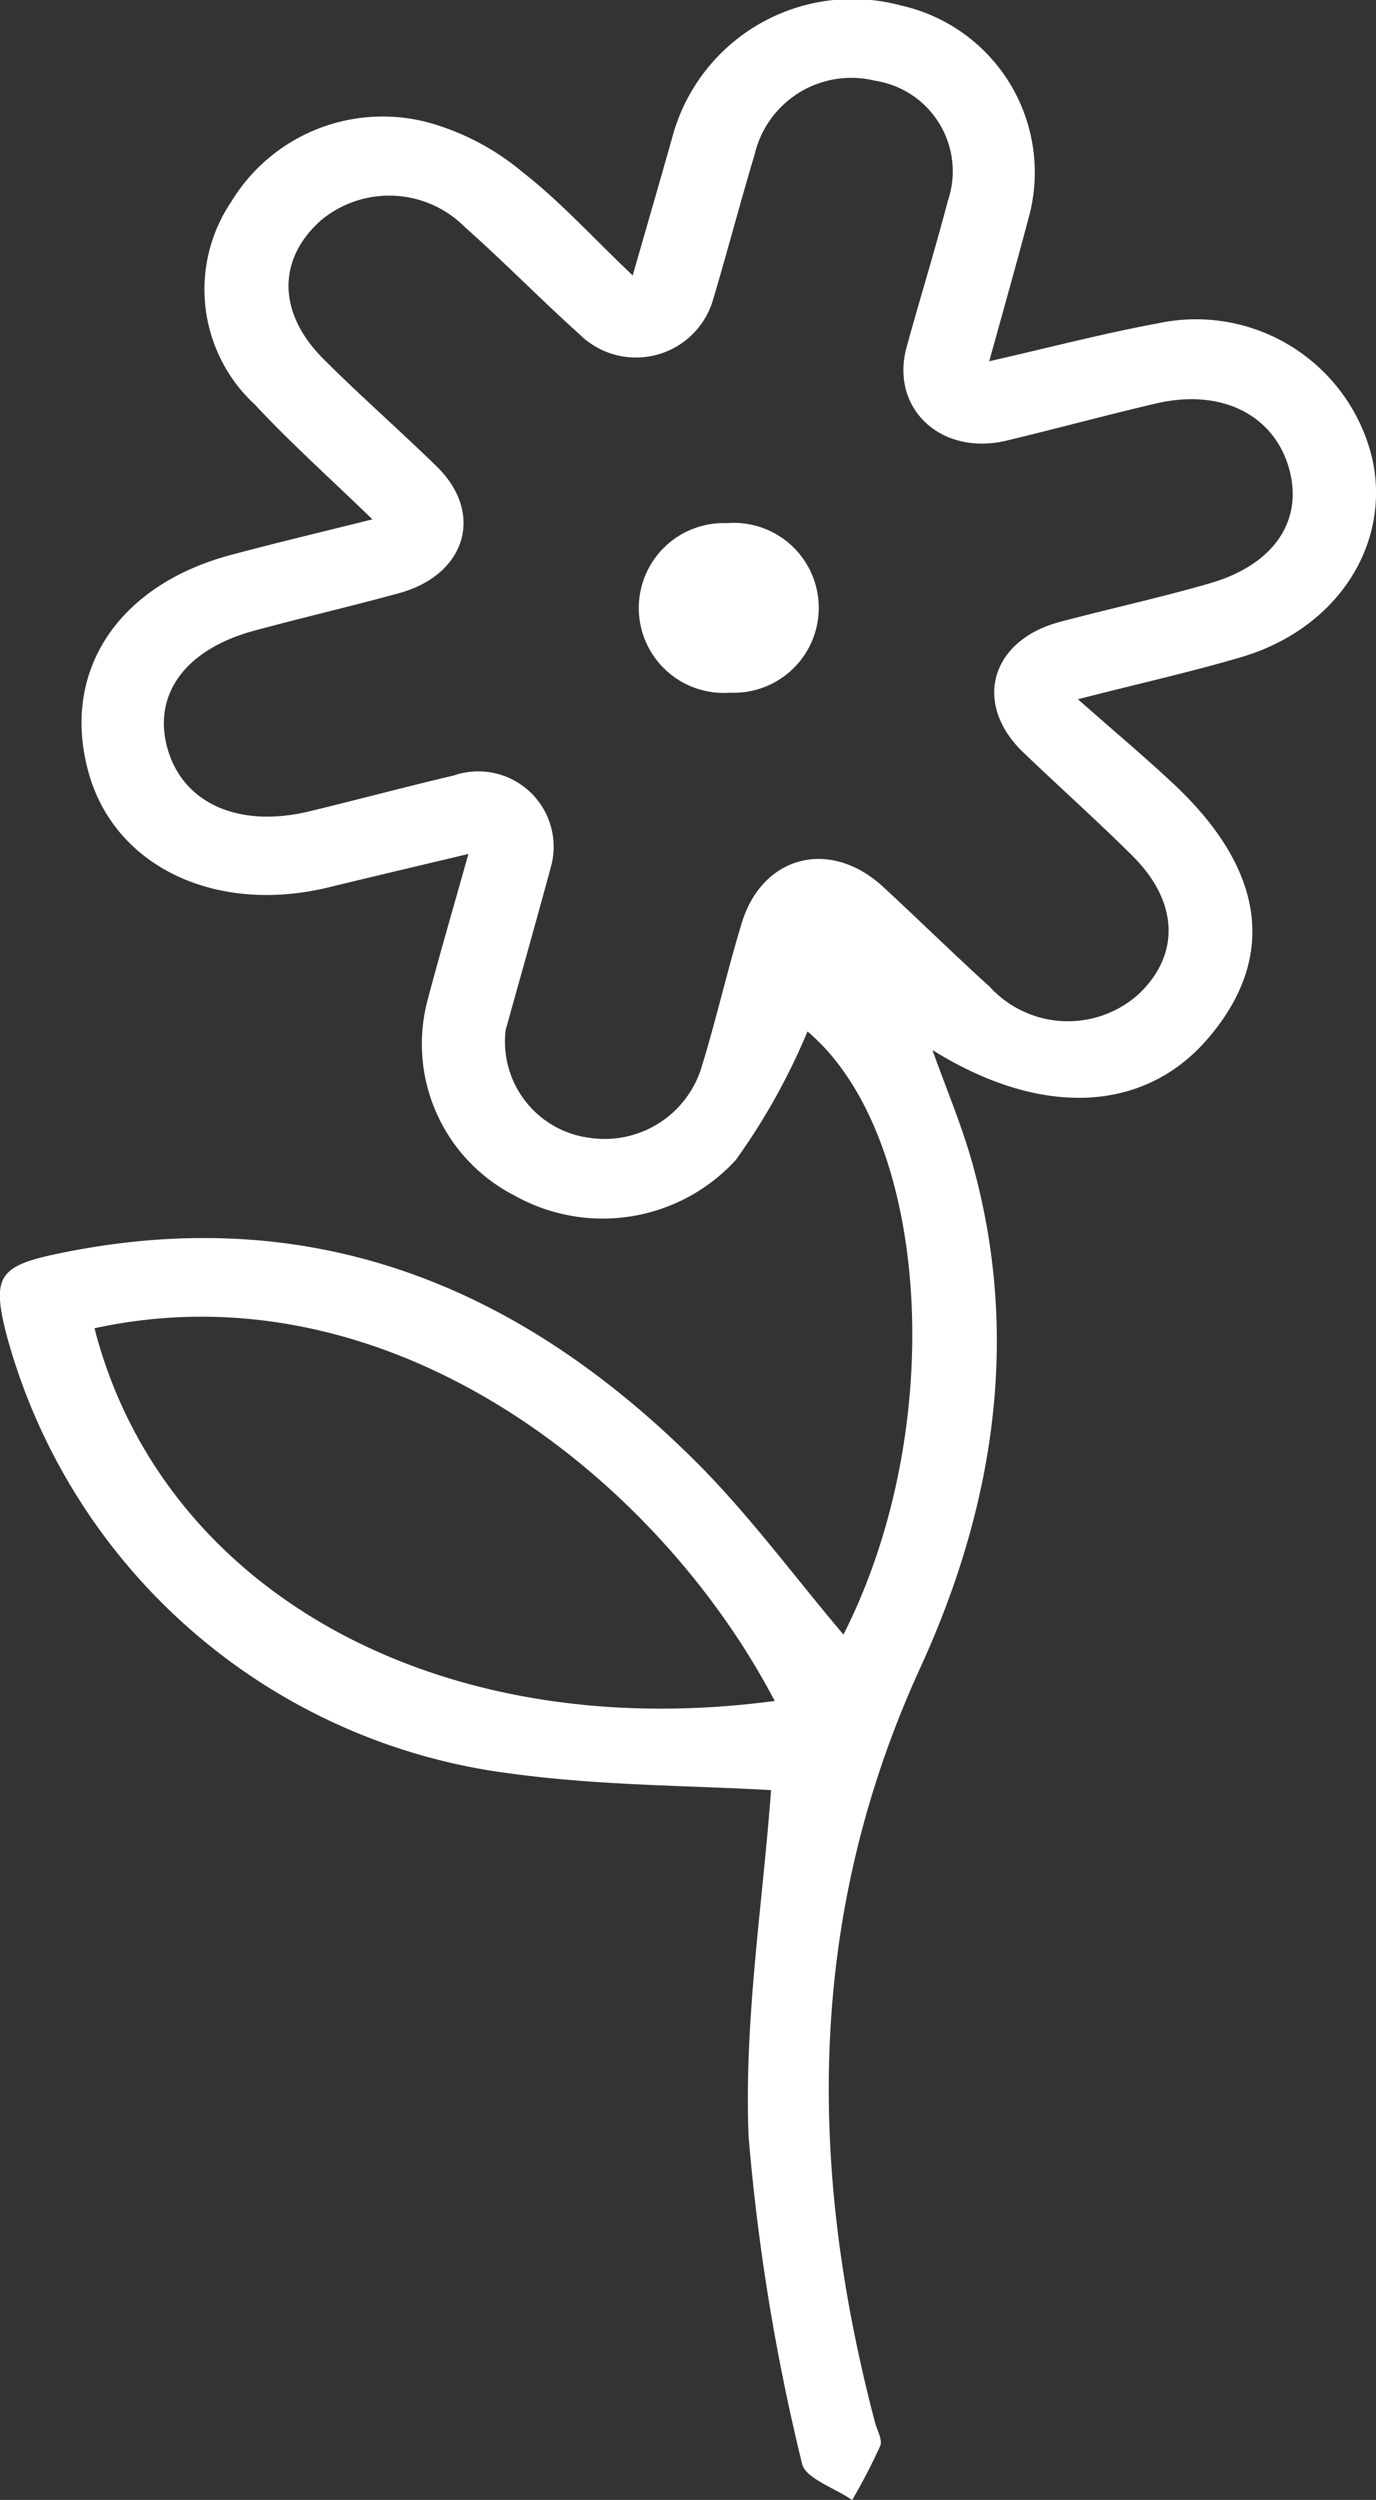 <?xml version="1.0" encoding="UTF-8"?> <svg xmlns="http://www.w3.org/2000/svg" xmlns:xlink="http://www.w3.org/1999/xlink" width="45.824" height="83.232" viewBox="0 0 45.824 83.232"><rect x="0" y="0" width="45.824" height="83.232" fill="#333333" stroke="none"/><defs><clipPath id="clip-path"><rect id="Rectangle_118" data-name="Rectangle 118" width="45.824" height="83.232" fill="none"></rect></clipPath></defs><g id="Group_789" data-name="Group 789" clip-path="url(#clip-path)"><path id="Path_4210" data-name="Path 4210" d="M25.8,56.632c-3.872-7.4-12.818-14.548-22.653-12.409C5.374,52.9,14.511,58.133,25.8,56.632M16.838,34.306a3.229,3.229,0,0,0,2.789,3.576A3.375,3.375,0,0,0,23.342,35.6c.5-1.608.868-3.252,1.358-4.862.689-2.267,2.952-2.836,4.713-1.209,1.192,1.1,2.347,2.237,3.549,3.327a3.527,3.527,0,0,0,4.929.269c1.415-1.314,1.375-3.084-.171-4.624-1.185-1.182-2.445-2.3-3.651-3.46-1.679-1.619-1.081-3.723,1.23-4.336,1.659-.44,3.342-.807,4.989-1.283,2.177-.629,3.156-2.138,2.618-3.9-.533-1.74-2.266-2.584-4.388-2.093-1.674.389-3.331.842-5,1.241-2.183.52-3.884-1.075-3.325-3.114.446-1.624.946-3.236,1.371-4.864a3.051,3.051,0,0,0-2.425-4.005,3.306,3.306,0,0,0-4.007,2.451c-.484,1.615-.91,3.244-1.391,4.859a2.674,2.674,0,0,1-4.454,1.122c-1.291-1.16-2.5-2.4-3.8-3.553a3.553,3.553,0,0,0-4.807-.223c-1.447,1.293-1.44,3.075.088,4.605,1.223,1.224,2.533,2.369,3.772,3.579,1.6,1.558.984,3.611-1.257,4.224-1.6.437-3.219.815-4.821,1.248-2.288.619-3.384,2.12-2.887,3.911.507,1.83,2.367,2.669,4.71,2.107,1.615-.389,3.218-.82,4.835-1.2a2.508,2.508,0,0,1,3.23,3.032c-.526,1.938-1.073,3.869-1.513,5.454M28.091,54.418c3.527-6.948,2.868-16.65-1.2-20.077A21.454,21.454,0,0,1,24.5,38.625,6.01,6.01,0,0,1,17.127,39.8a5.67,5.67,0,0,1-2.871-6.561c.4-1.514.841-3.016,1.343-4.808-1.7.406-3.171.75-4.636,1.108-3.751.917-7.111-.665-8-3.772-.958-3.355.917-6.269,4.714-7.287,1.488-.4,2.989-.754,4.726-1.189-1.387-1.346-2.712-2.529-3.911-3.817A5.218,5.218,0,0,1,7.7,6.719,5.9,5.9,0,0,1,14.341,4.1a8.376,8.376,0,0,1,3.076,1.643c1.23.959,2.281,2.121,3.653,3.429.506-1.762.937-3.244,1.355-4.73A6.209,6.209,0,0,1,30,.182,5.694,5.694,0,0,1,34.243,7.3c-.389,1.466-.8,2.927-1.3,4.728,2.024-.46,3.806-.929,5.617-1.262a6.031,6.031,0,0,1,7.158,4.588c.578,2.843-1.231,5.59-4.367,6.52-1.632.484-3.3.855-5.454,1.406,1.242,1.1,2.249,1.939,3.2,2.834,3.059,2.871,3.43,5.805,1.107,8.489-2.115,2.442-5.529,2.617-9.152.357.477,1.334.975,2.508,1.316,3.722,1.637,5.806.737,11.48-1.718,16.839-3.785,8.265-3.754,16.61-1.51,25.133.069.262.257.572.172.782a19.907,19.907,0,0,1-.933,1.8c-.579-.4-1.573-.73-1.67-1.217A70.24,70.24,0,0,1,24.93,71.129c-.155-3.852.469-7.733.748-11.528-2.624-.156-5.674-.144-8.659-.552A19.99,19.99,0,0,1,.2,44.376c-.461-1.843-.239-2.222,1.663-2.623,8.581-1.814,15.476,1.123,21.271,6.872,1.8,1.79,3.306,3.85,4.952,5.793" transform="translate(0 0)" fill="#fff"></path><path id="Path_4211" data-name="Path 4211" d="M28.178,20.667a2.828,2.828,0,1,1,.1,5.644,2.827,2.827,0,1,1-.1-5.644" transform="translate(-3.967 -3.249)" fill="#fff"></path></g></svg> 